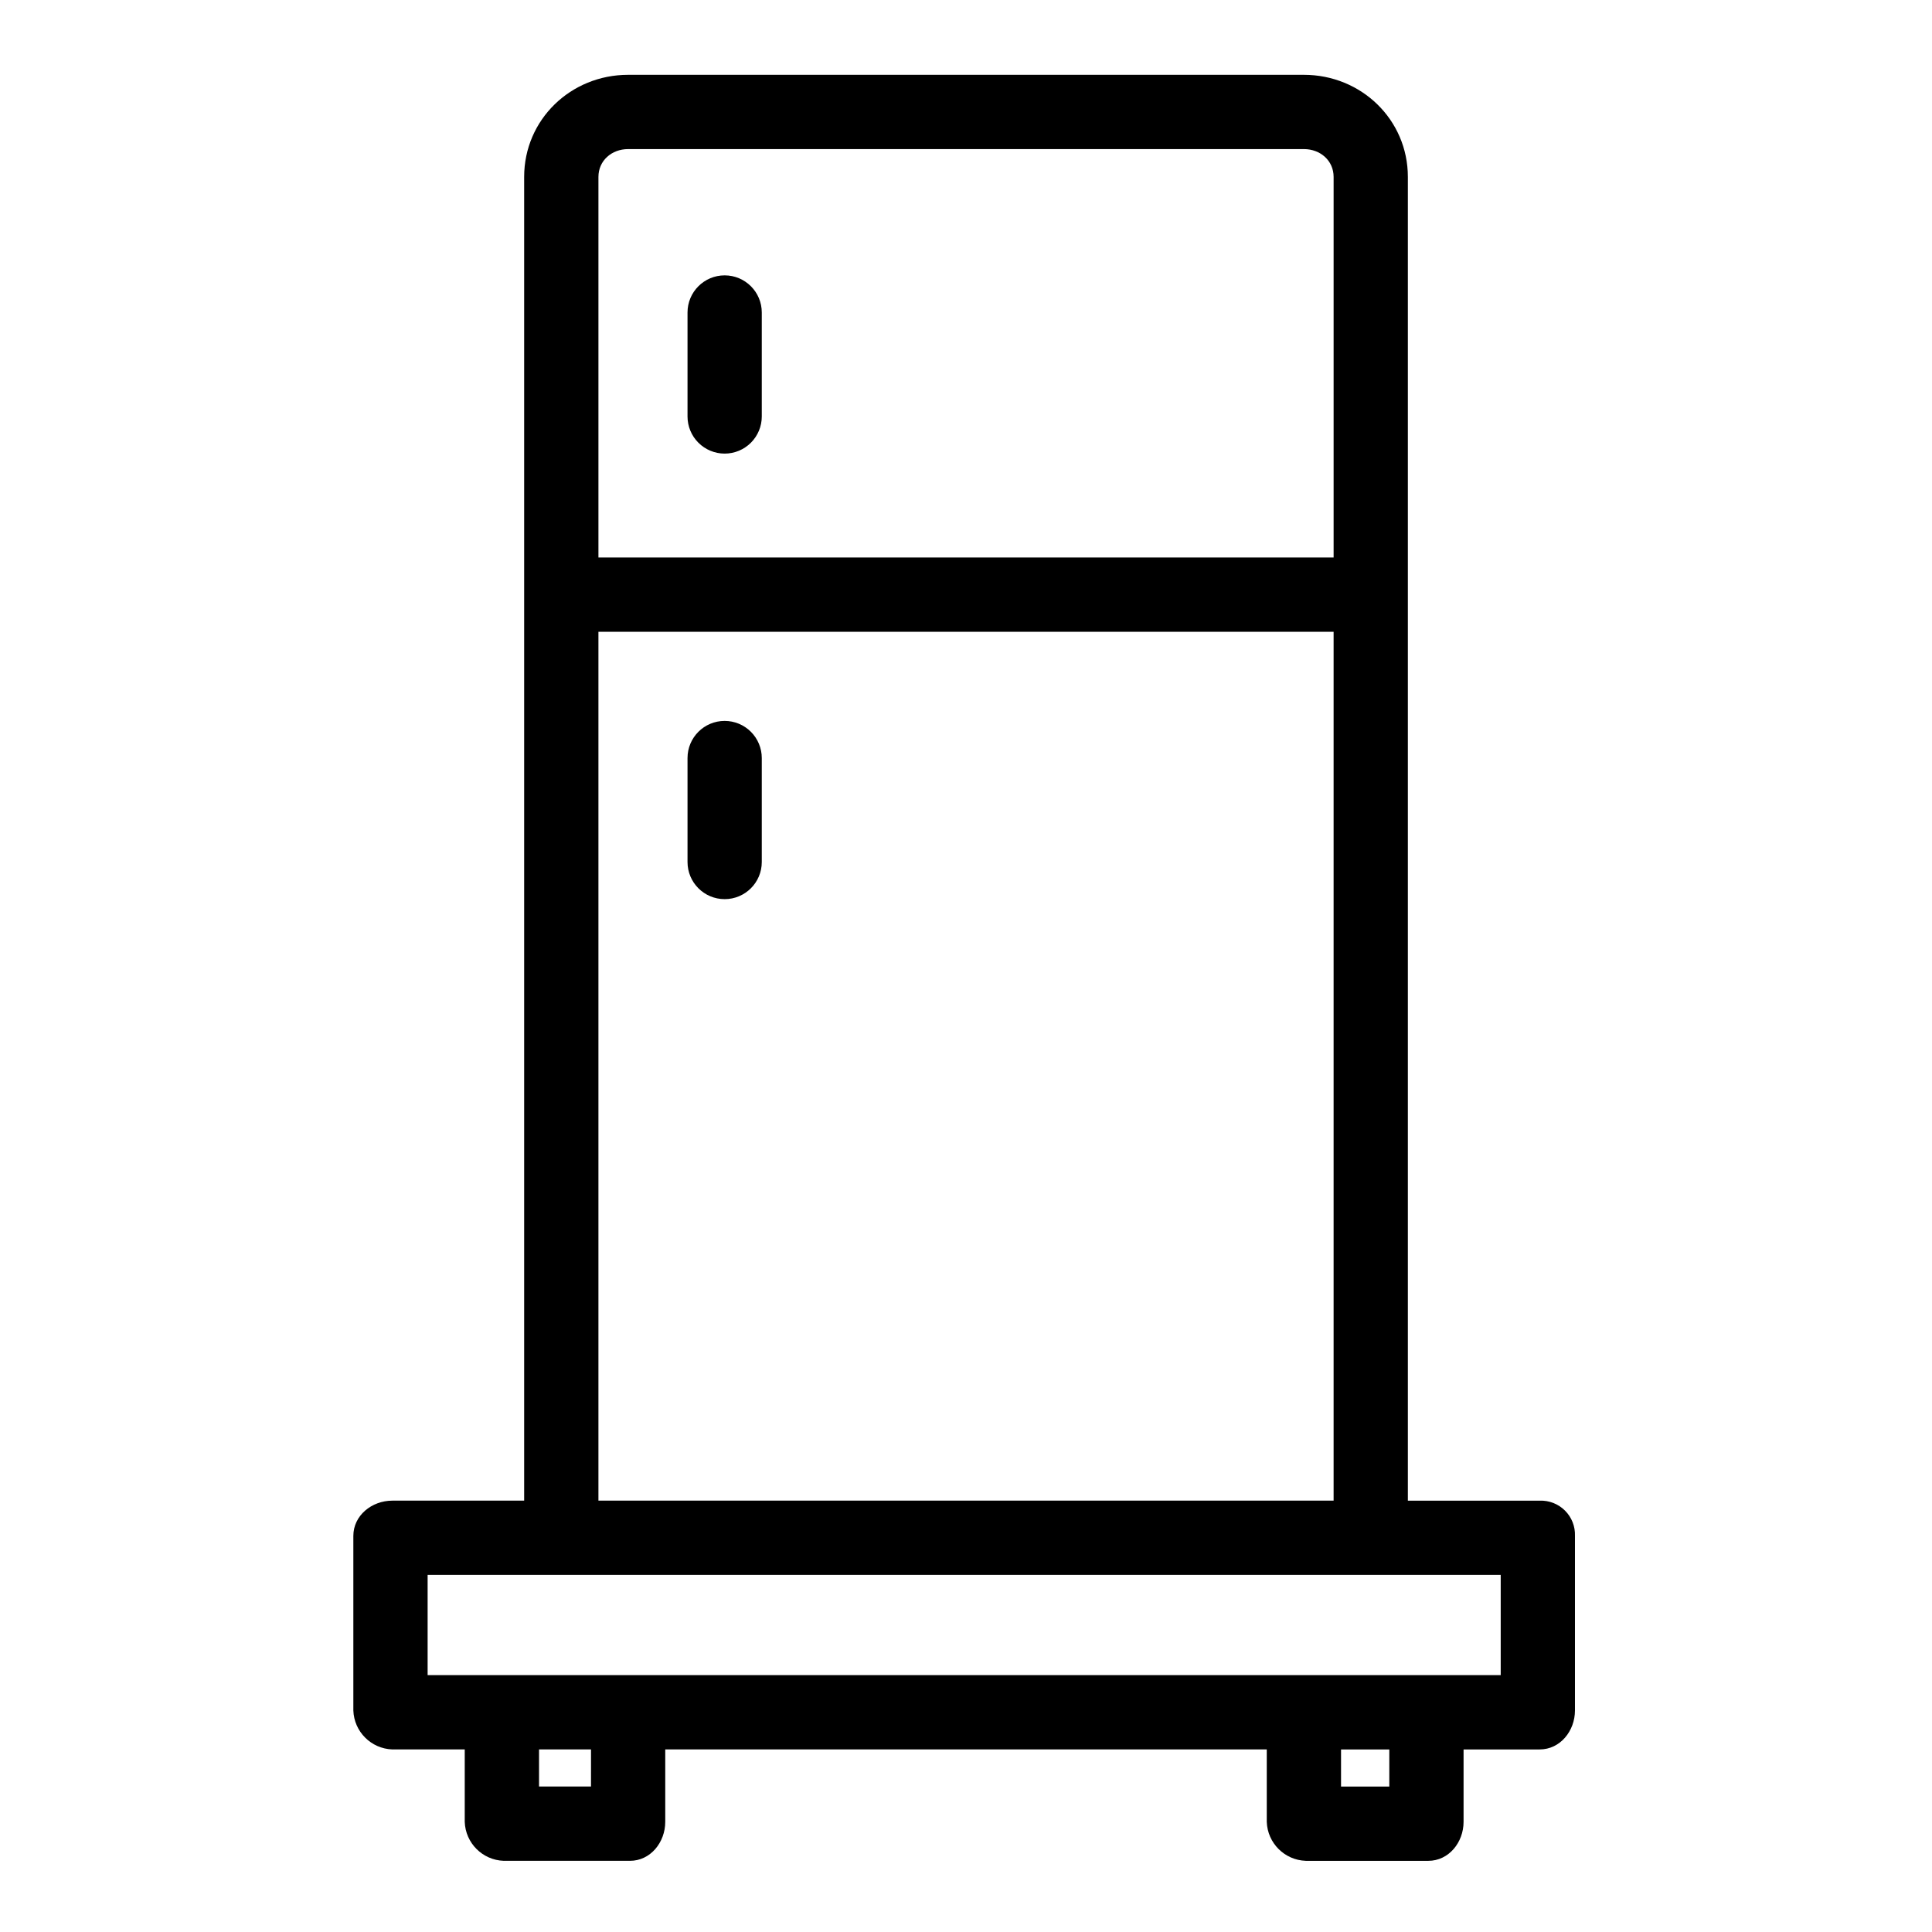 <?xml version="1.0" encoding="UTF-8"?>
<!-- Uploaded to: SVG Repo, www.svgrepo.com, Generator: SVG Repo Mixer Tools -->
<svg fill="#000000" width="800px" height="800px" version="1.1" viewBox="144 144 512 512" xmlns="http://www.w3.org/2000/svg">
 <g>
  <path d="m336.04 264.21c2.609 0 5.113-1.039 6.957-2.883s2.883-4.348 2.883-6.957v-27.555c0-5.434-4.406-9.84-9.84-9.84-5.434 0-9.84 4.406-9.84 9.84v27.555c0 2.609 1.035 5.113 2.883 6.957 1.844 1.844 4.348 2.883 6.957 2.883z"/>
  <path d="m336.04 335.05c-5.434 0-9.84 4.406-9.84 9.84v27.551c0 5.438 4.406 9.84 9.84 9.84 5.434 0 9.84-4.402 9.84-9.84v-27.551c0-2.609-1.039-5.113-2.883-6.957-1.844-1.848-4.348-2.883-6.957-2.883z"/>
  <path d="m490.04 637.14h32.473c5.434 0 9.348-4.898 9.348-10.332v-19.188h20.172c5.434 0 9.348-4.898 9.348-10.332v-46.25c0.094-2.508-0.863-4.938-2.637-6.711-1.773-1.773-4.203-2.731-6.711-2.637h-34.934v-350.8c0-15.191-12.359-27.062-27.551-27.062h-179.09c-15.191 0-27.551 11.867-27.551 27.059v350.8h-34.934c-5.434 0-10.332 3.914-10.332 9.348v46.25c0.191 5.625 4.707 10.141 10.332 10.332h19.188v19.188c0.191 5.625 4.707 10.141 10.332 10.332h33.457c5.434 0 9.348-4.898 9.348-10.332v-19.188h159.41v19.188c0.191 5.625 4.707 10.141 10.332 10.332zm22.141-19.68h-12.793v-9.84h12.793zm-201.72-433.95h179.09c4.34 0 7.871 3.039 7.871 7.379v100.86h-194.83v-100.86c0-4.34 3.531-7.379 7.871-7.379zm-7.871 127.92 194.83-0.004v230.26h-194.83zm-45.266 249.93h284.38v26.566h-284.38zm43.297 56.09h-13.773v-9.84h13.777z"/>
 </g>
</svg>